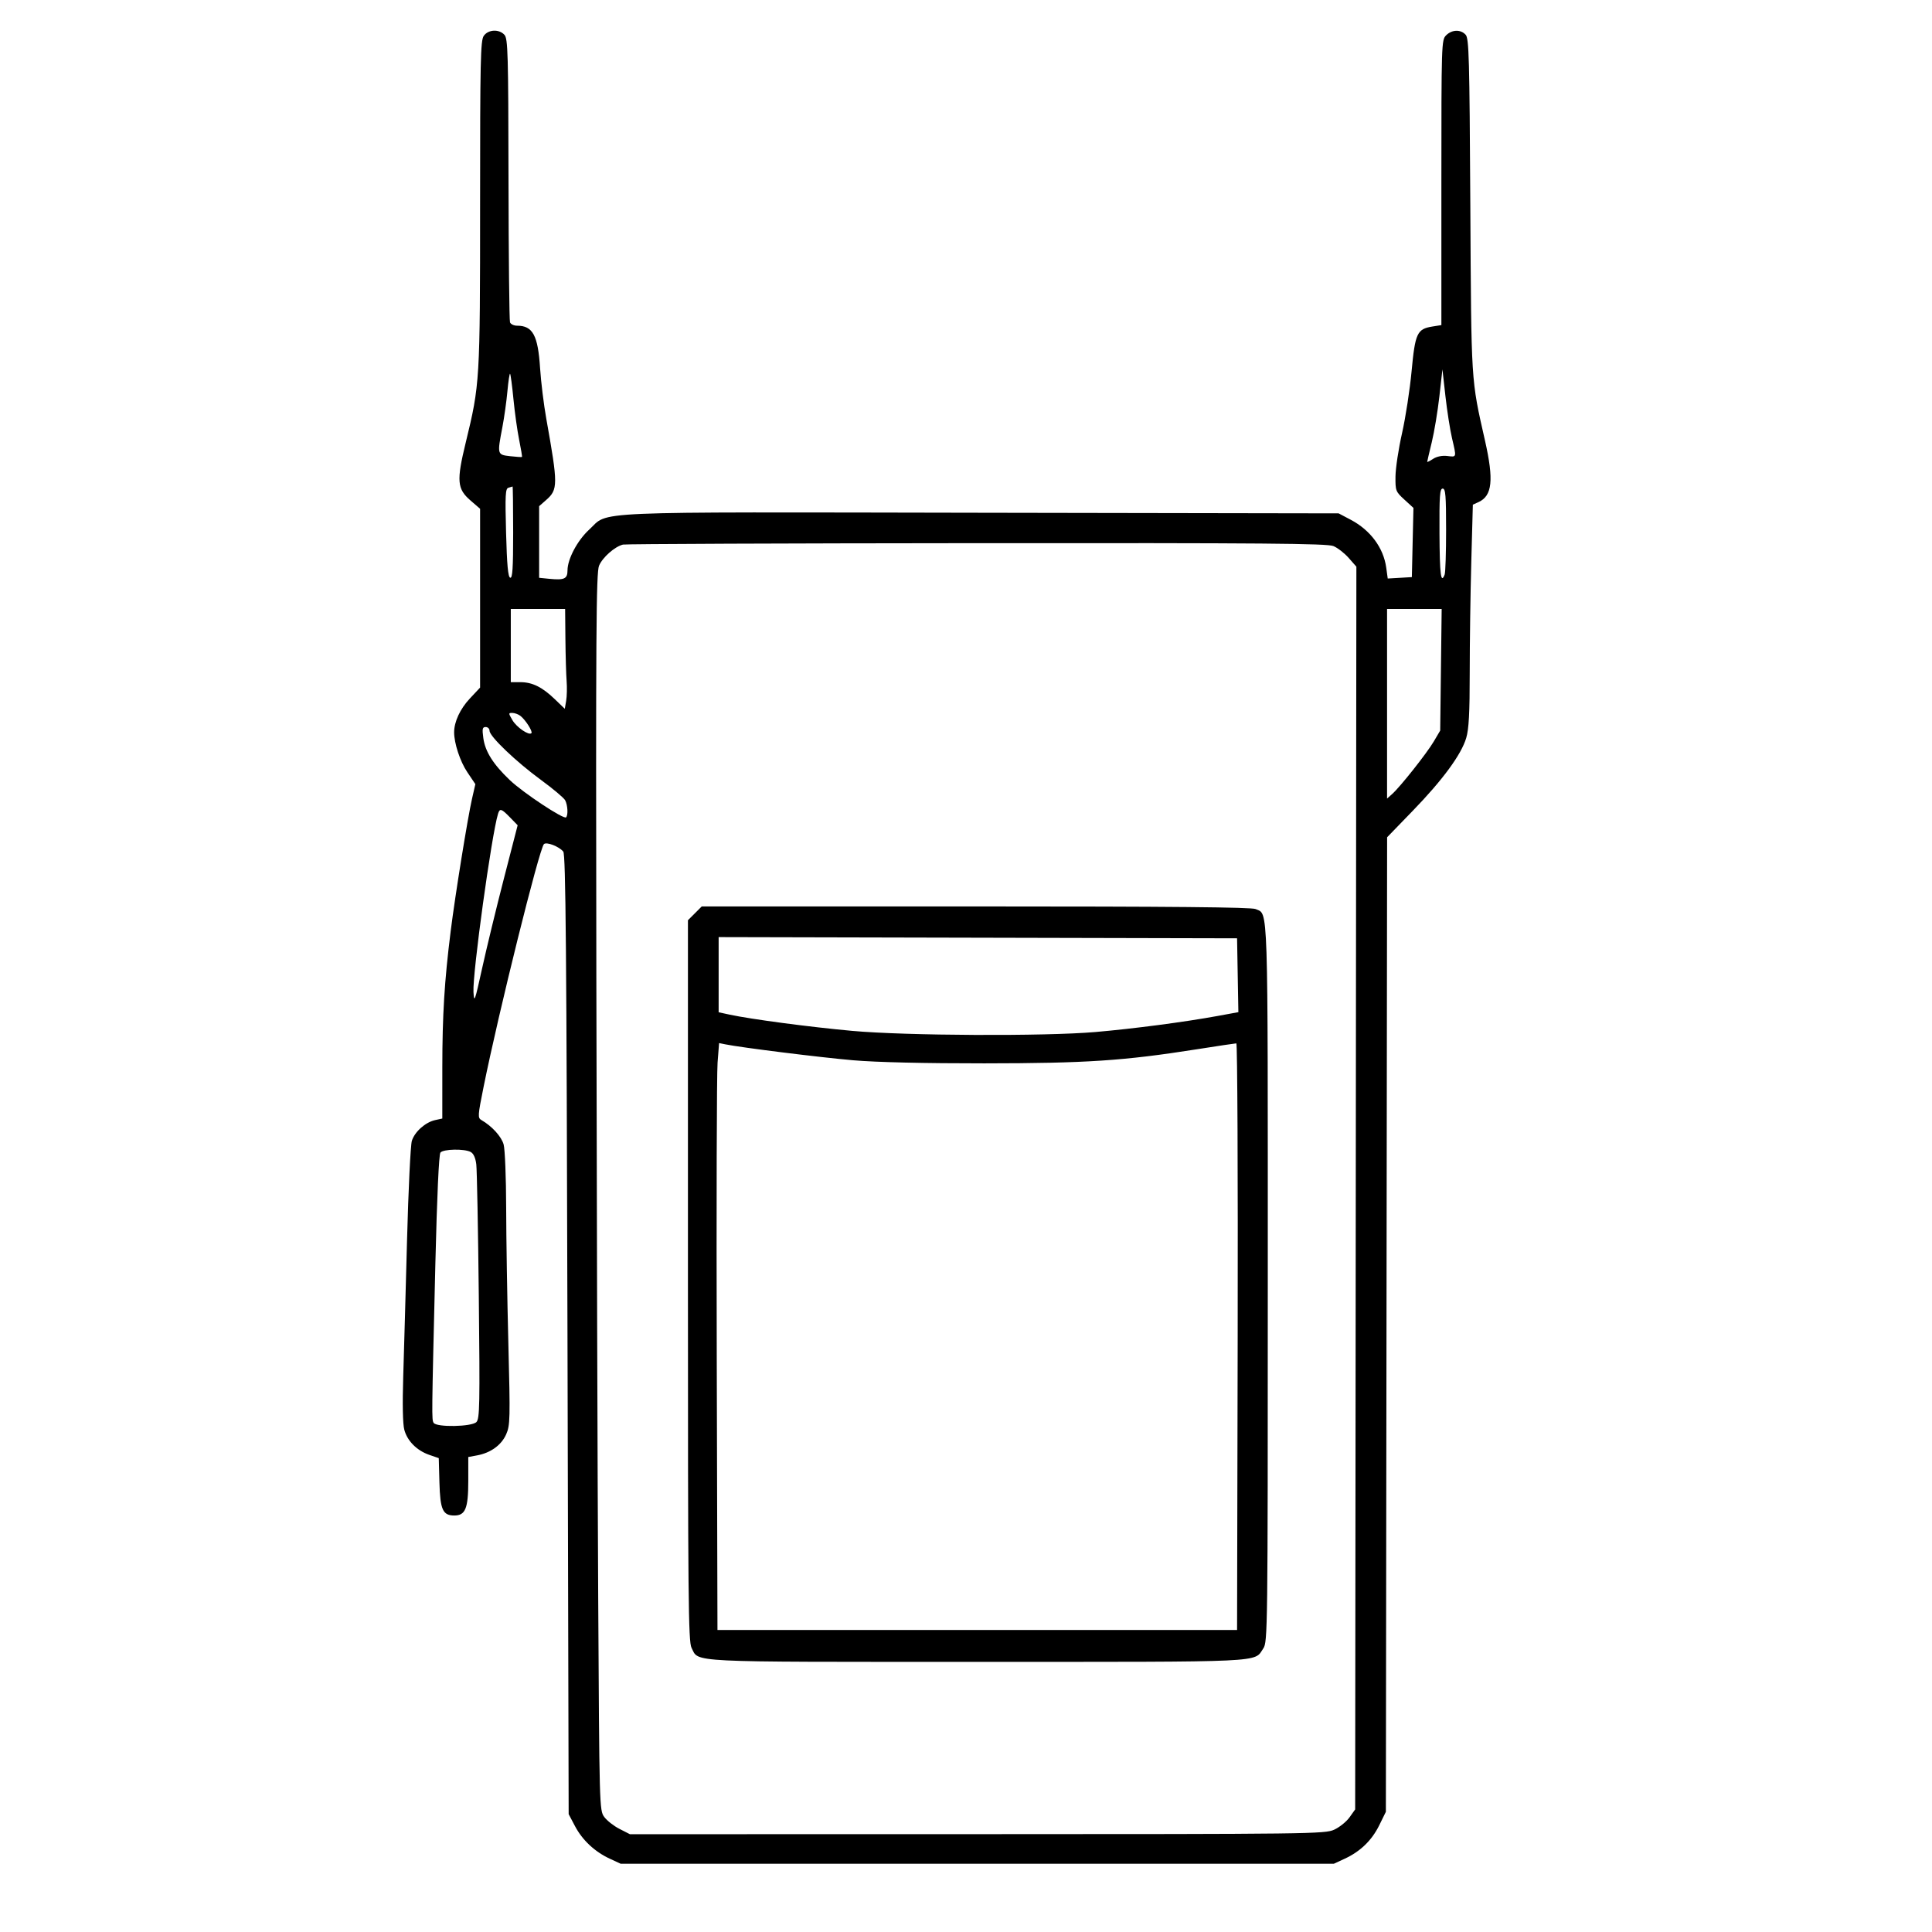 <svg xmlns="http://www.w3.org/2000/svg" xmlns:xlink="http://www.w3.org/1999/xlink" width="1080" zoomAndPan="magnify" viewBox="0 0 810 810" height="1080" preserveAspectRatio="xMidYMid meet" version="1.2"><g id="9efaed94d5"><path style=" stroke:none;fill-rule:evenodd;fill:#000000;fill-opacity:1;" d="M 202.82 15.031 C 201.461 16.973 201.281 25.297 201.281 85.312 C 201.281 159.785 201.199 161.148 195.262 185.547 C 191.352 201.617 191.621 204.949 197.25 209.82 L 201.281 213.309 L 201.281 288.273 L 196.906 292.945 C 192.914 297.211 190.406 302.617 190.395 306.984 C 190.379 311.605 192.902 319.258 195.922 323.742 L 199.297 328.758 L 197.906 334.844 C 196.066 342.879 190.812 375.465 188.945 390.422 C 186.324 411.398 185.457 425.562 185.445 447.5 L 185.438 468.949 L 182.441 469.605 C 178.34 470.508 173.891 474.461 172.676 478.293 C 172.117 480.043 171.207 498.848 170.648 520.078 C 170.09 541.309 169.371 566.984 169.055 577.141 C 168.688 588.785 168.859 597.027 169.512 599.457 C 170.781 604.164 174.773 608.16 180.02 609.973 L 183.953 611.328 L 184.234 621.586 C 184.551 632.98 185.641 635.383 190.484 635.383 C 195.121 635.383 196.328 632.398 196.328 620.922 L 196.328 610.859 L 200.043 610.172 C 205.742 609.113 210.23 605.855 212.223 601.324 C 213.883 597.551 213.945 594.957 213.129 563.133 C 212.648 544.352 212.234 518.742 212.211 506.223 C 212.184 493.699 211.707 481.824 211.152 479.828 C 210.23 476.512 206.262 472.145 201.852 469.602 C 200.246 468.672 200.301 467.812 202.734 455.742 C 209.062 424.344 226.059 355.957 228.043 353.906 C 229.078 352.832 234.355 354.863 236.152 357.027 C 237.176 358.258 237.52 398.02 237.918 559.57 L 238.414 760.586 L 241.074 765.625 C 244.184 771.516 249.371 776.363 255.691 779.285 L 260.199 781.371 L 559.25 781.371 L 563.758 779.285 C 570.344 776.238 575.141 771.59 578.273 765.219 L 581.035 759.598 L 581.293 555.312 L 581.555 351.027 L 592.324 339.914 C 604.875 326.965 612.645 316.379 614.719 309.402 C 615.828 305.656 616.188 298.984 616.188 282.023 C 616.188 269.691 616.484 248.797 616.844 235.59 L 617.5 211.582 L 619.891 210.496 C 625.645 207.875 626.336 201.281 622.594 184.742 C 616.691 158.66 616.855 161.309 616.441 86.078 C 616.098 24.082 615.879 16.113 614.484 14.57 C 612.395 12.262 608.73 12.371 606.285 14.812 C 604.348 16.746 604.305 18.109 604.305 76.543 L 604.305 136.297 L 600.512 136.902 C 594.129 137.926 593.305 139.695 591.82 155.586 C 591.098 163.352 589.297 175.051 587.82 181.586 C 586.344 188.117 585.105 196.277 585.066 199.723 C 585 205.75 585.137 206.109 588.793 209.461 L 592.594 212.941 L 592.258 227.449 L 591.926 241.957 L 586.871 242.254 L 581.812 242.547 L 581.191 238.027 C 580.047 229.664 574.562 222.266 566.27 217.895 L 561.23 215.234 L 411.254 214.977 C 242.953 214.684 255.633 214.137 247.008 222.051 C 242.09 226.562 237.945 234.359 237.93 239.121 C 237.918 242.695 236.602 243.301 230.246 242.668 L 226.035 242.246 L 226.035 212.211 L 228.953 209.652 C 233.984 205.242 233.988 203.262 229.051 175.645 C 227.98 169.656 226.801 160.082 226.434 154.367 C 225.547 140.578 223.367 136.551 216.801 136.551 C 215.461 136.551 214.121 135.914 213.824 135.141 C 213.527 134.363 213.242 107.328 213.195 75.059 C 213.117 22.348 212.941 16.211 211.496 14.609 C 209.23 12.109 204.715 12.328 202.82 15.031 M 603.461 166.242 C 602.754 172.504 601.316 181.137 600.27 185.43 C 599.223 189.727 598.363 193.41 598.363 193.621 C 598.363 193.832 599.477 193.273 600.832 192.387 C 602.363 191.383 604.621 190.922 606.773 191.176 C 610.789 191.641 610.691 192.027 608.754 183.68 C 607.93 180.137 606.691 172.203 606 166.051 L 604.746 154.859 Z M 212.742 163.988 C 212.359 168.219 211.406 175.023 210.625 179.105 C 208.422 190.609 208.43 190.641 213.906 191.262 C 216.492 191.559 218.715 191.695 218.84 191.574 C 218.969 191.449 218.441 188.262 217.672 184.484 C 216.898 180.715 215.82 173.012 215.27 167.375 C 214.723 161.738 214.086 156.938 213.855 156.707 C 213.629 156.48 213.129 159.754 212.742 163.988 M 213.164 204.488 C 211.887 204.832 211.75 207.496 212.172 223.344 C 212.535 236.867 213 241.906 213.906 242.207 C 214.867 242.527 215.145 238.301 215.145 223.234 C 215.145 212.574 215.031 203.906 214.895 203.969 C 214.762 204.031 213.98 204.266 213.164 204.488 M 603.512 223.648 C 603.602 240.977 604.109 244.996 605.684 240.887 C 606.016 240.027 606.285 231.562 606.285 222.082 C 606.285 207.691 606.051 204.844 604.852 204.844 C 603.645 204.844 603.434 207.844 603.512 223.648 M 261.191 228.316 C 257.742 229.156 252.613 233.684 251.152 237.18 C 249.949 240.062 249.781 265.137 250.02 409.512 C 250.172 502.441 250.52 619.082 250.793 668.715 C 251.281 757.852 251.312 758.992 253.324 761.75 C 254.445 763.289 257.328 765.547 259.723 766.773 L 264.086 769 L 409.688 768.977 C 549.539 768.957 555.449 768.883 559.348 767.113 C 561.578 766.098 564.477 763.77 565.785 761.938 L 568.16 758.605 L 568.414 498.098 L 568.668 237.586 L 565.461 233.934 C 563.695 231.926 560.812 229.68 559.051 228.945 C 556.406 227.84 530.371 227.629 409.508 227.723 C 329.023 227.785 262.277 228.055 261.191 228.316 M 214.152 270.66 L 214.152 286.004 L 218.164 286.004 C 223.184 286.004 227.348 288.062 232.648 293.176 L 236.789 297.164 L 237.367 293.809 C 237.684 291.965 237.77 288.23 237.559 285.508 C 237.348 282.785 237.117 274.879 237.051 267.941 L 236.93 255.32 L 214.152 255.32 Z M 581.531 295.062 L 581.531 334.809 L 583.648 332.922 C 587.051 329.891 598.25 315.75 601.148 310.82 L 603.809 306.293 L 604.117 280.805 L 604.426 255.32 L 581.531 255.32 Z M 214.84 301.93 C 216.59 304.926 221.73 308.449 222.797 307.387 C 223.457 306.727 220.316 301.781 218.188 300.137 C 217.332 299.477 215.824 298.918 214.84 298.902 C 213.113 298.871 213.113 298.977 214.84 301.93 M 202.641 309.477 C 203.414 315.102 206.785 320.441 213.762 327.078 C 219.34 332.387 236.355 343.648 237.332 342.676 C 238.25 341.758 238.02 337.531 236.941 335.512 C 236.402 334.508 231.836 330.668 226.793 326.98 C 216.359 319.352 205.242 308.727 205.242 306.383 C 205.242 305.516 204.512 304.809 203.621 304.809 C 202.258 304.809 202.102 305.555 202.641 309.477 M 208.805 341.18 C 206.074 350.098 198.062 408.219 198.504 415.902 C 198.781 420.699 199.062 419.93 202.152 405.883 C 203.996 397.512 208.094 380.613 211.266 368.328 L 217.027 345.992 L 213.855 342.73 C 210.223 338.992 209.539 338.781 208.805 341.18 M 291.316 382.922 L 288.422 385.812 L 288.422 536.875 C 288.422 669.965 288.598 688.281 289.922 690.84 C 293.156 697.09 286.191 696.746 409.727 696.746 C 532.488 696.746 525.598 697.07 529.645 691.105 C 531.469 688.414 531.523 684.02 531.523 537.797 C 531.523 375.422 531.789 383.574 526.418 381.125 C 524.691 380.344 491.215 380.027 409.105 380.027 L 294.211 380.027 Z M 301.293 408.645 L 301.293 424.402 L 306.004 425.414 C 314.98 427.336 339.508 430.582 357.242 432.195 C 379.82 434.246 437.91 434.52 459.238 432.68 C 475.266 431.297 496.598 428.492 510.504 425.945 L 519.195 424.352 L 518.648 393.391 L 409.973 393.137 L 301.293 392.887 Z M 300.844 445.539 C 300.492 450.062 300.336 505.43 300.5 568.574 L 300.801 683.387 L 518.648 683.387 L 518.902 560.41 C 519.039 492.773 518.789 437.434 518.34 437.434 C 517.895 437.434 510.43 438.551 501.75 439.918 C 471.152 444.738 455.371 445.785 412.695 445.816 C 387.742 445.836 367.406 445.359 357.738 444.527 C 344.004 443.344 310.945 439.227 304.109 437.848 L 301.48 437.316 Z M 184.652 483.211 C 184.012 483.98 183.215 501.441 182.539 529.48 C 180.969 594.617 180.961 595.18 181.809 596.535 C 183.016 598.465 197.738 598.203 199.727 596.215 C 201.121 594.82 201.23 589.199 200.742 543.508 C 200.441 515.379 199.969 490.473 199.688 488.16 C 199.359 485.434 198.527 483.609 197.324 482.965 C 194.695 481.559 185.879 481.73 184.652 483.211 "/></g></svg>